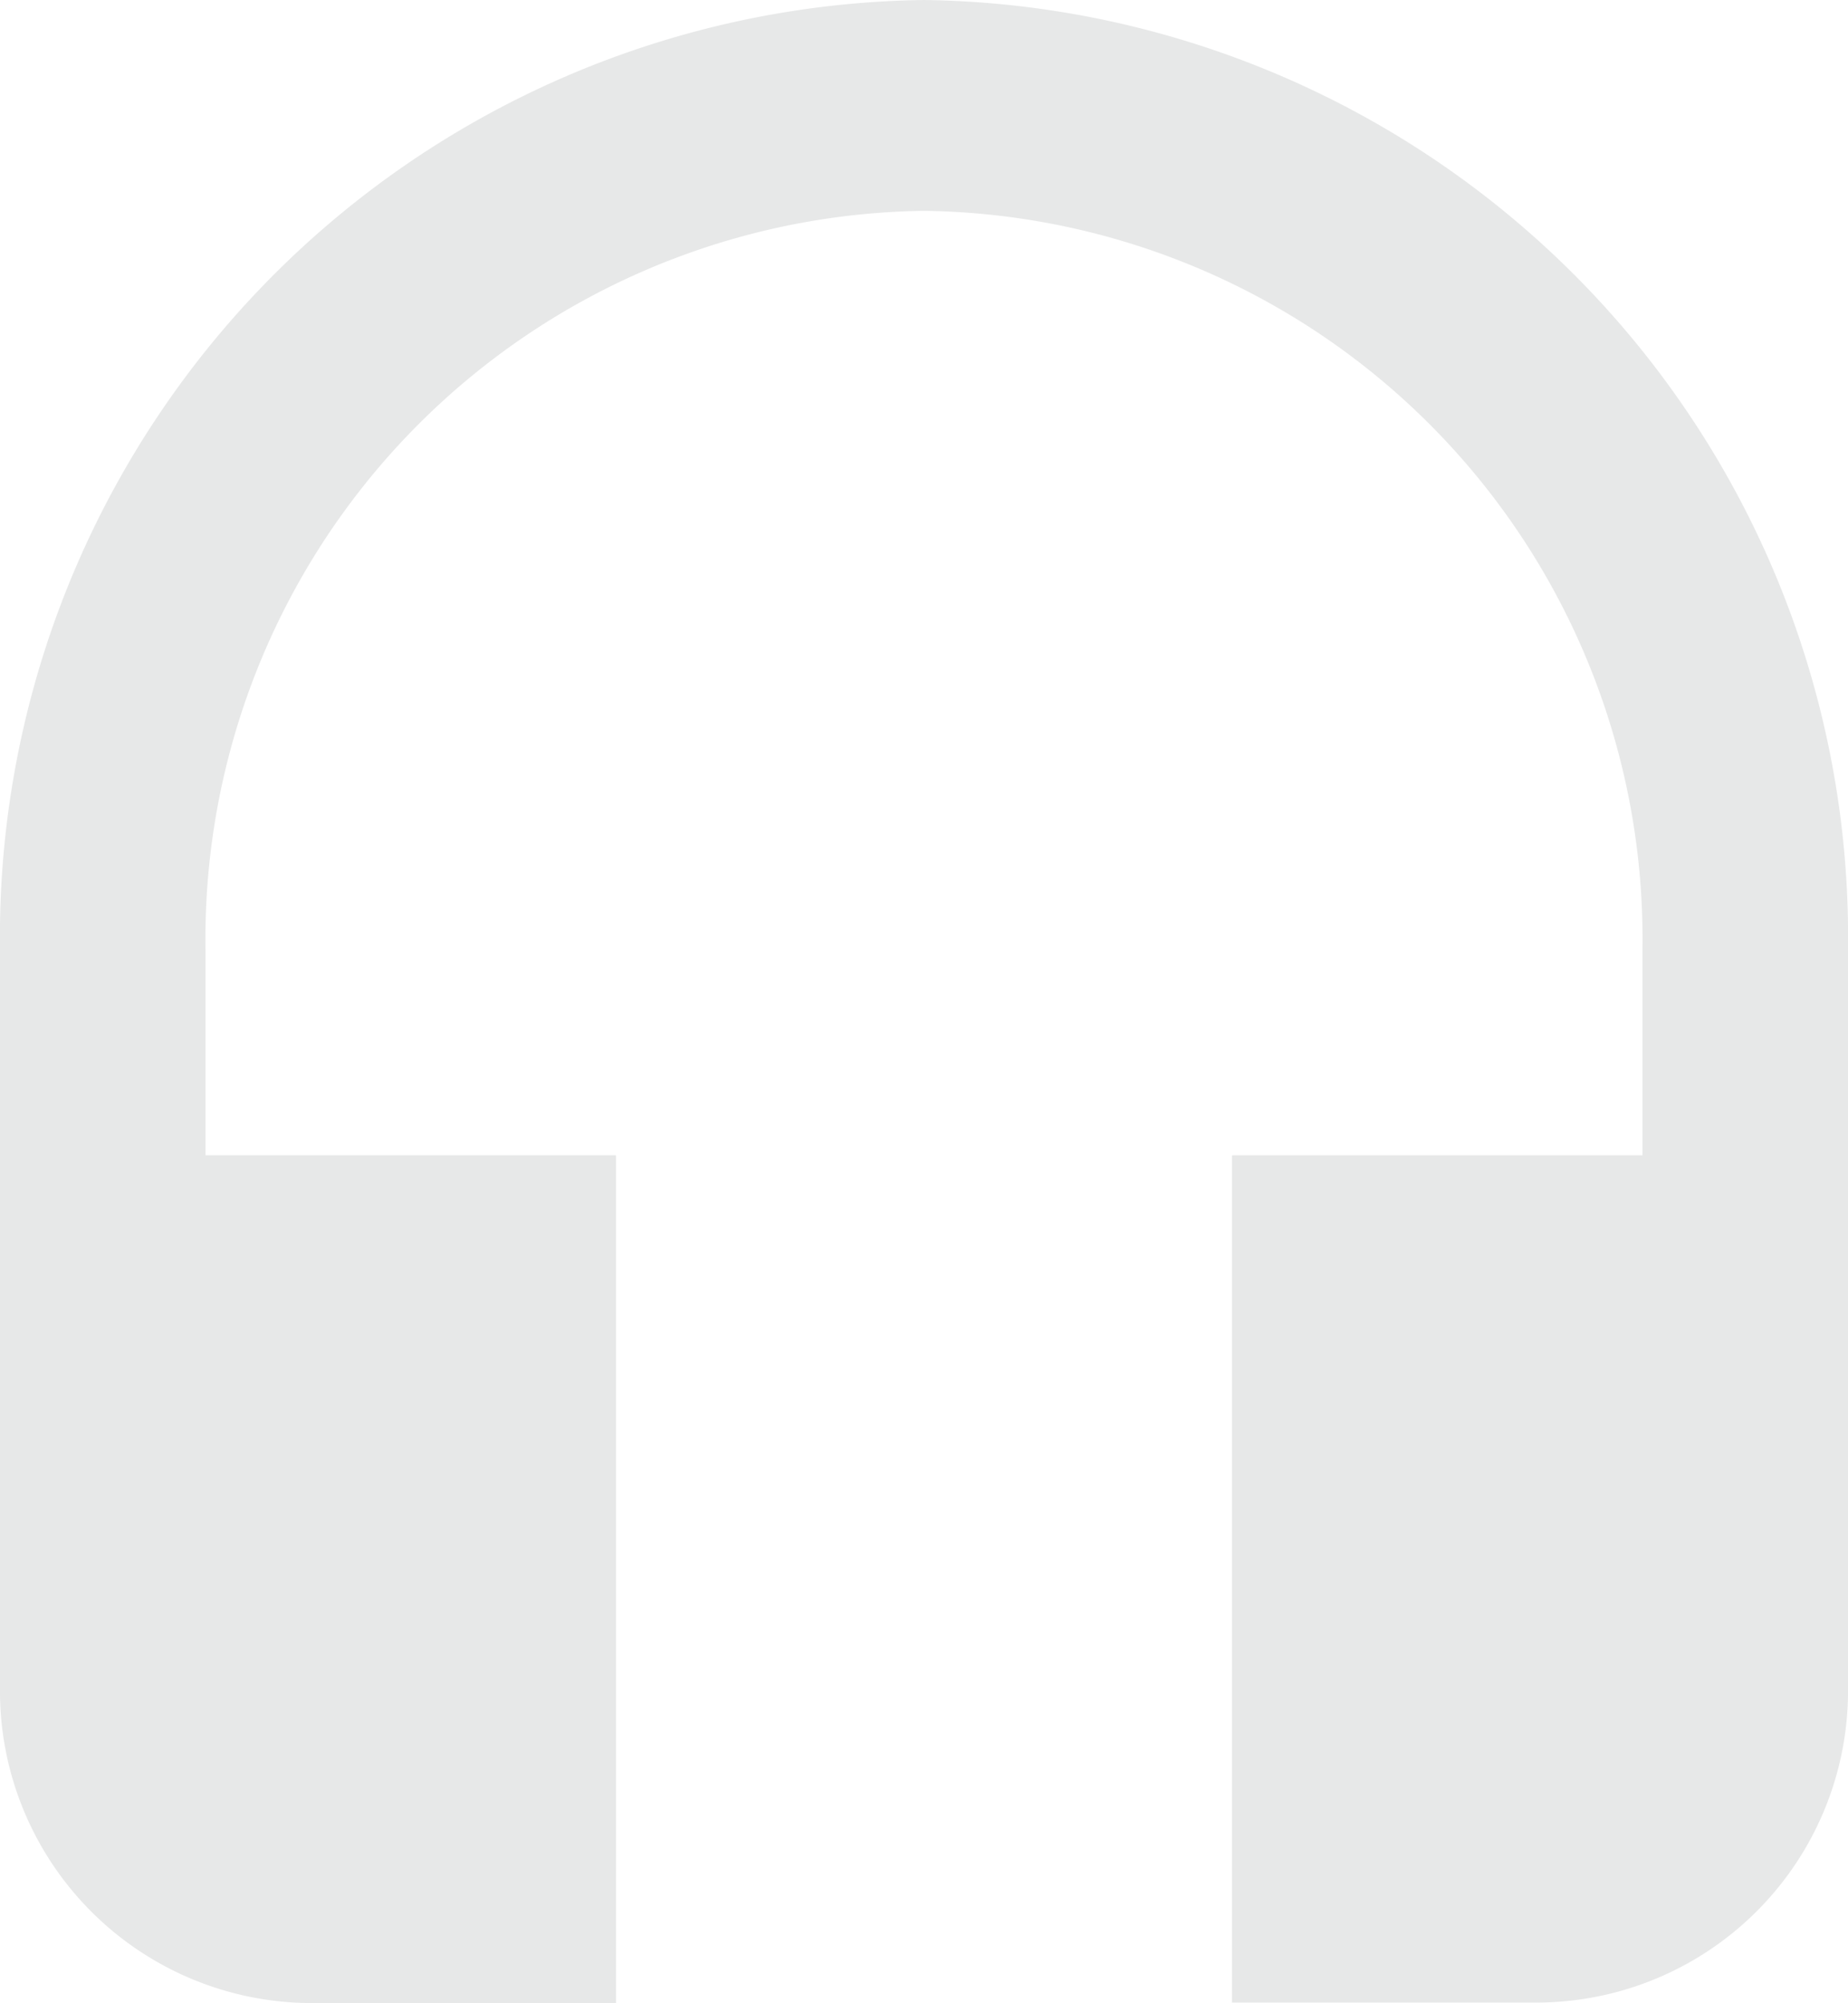 <svg xmlns="http://www.w3.org/2000/svg" width="37.242" height="40.355" viewBox="0 0 37.242 40.355">
  <path id="Icon_ionic-md-headset" data-name="Icon ionic-md-headset" d="M23.121,3.375A18.873,18.873,0,0,0,4.5,22.491V37.359a6.287,6.287,0,0,0,6.207,6.372h6.207V26.651H8.641V22.491A14.673,14.673,0,0,1,23.121,7.623,14.667,14.667,0,0,1,37.6,22.491v4.161H29.328V43.721h6.207a6.281,6.281,0,0,0,6.207-6.372V22.491A18.873,18.873,0,0,0,23.121,3.375Z" transform="translate(-4.5 -3.375)" fill="#e7e8e8"/>
</svg>
